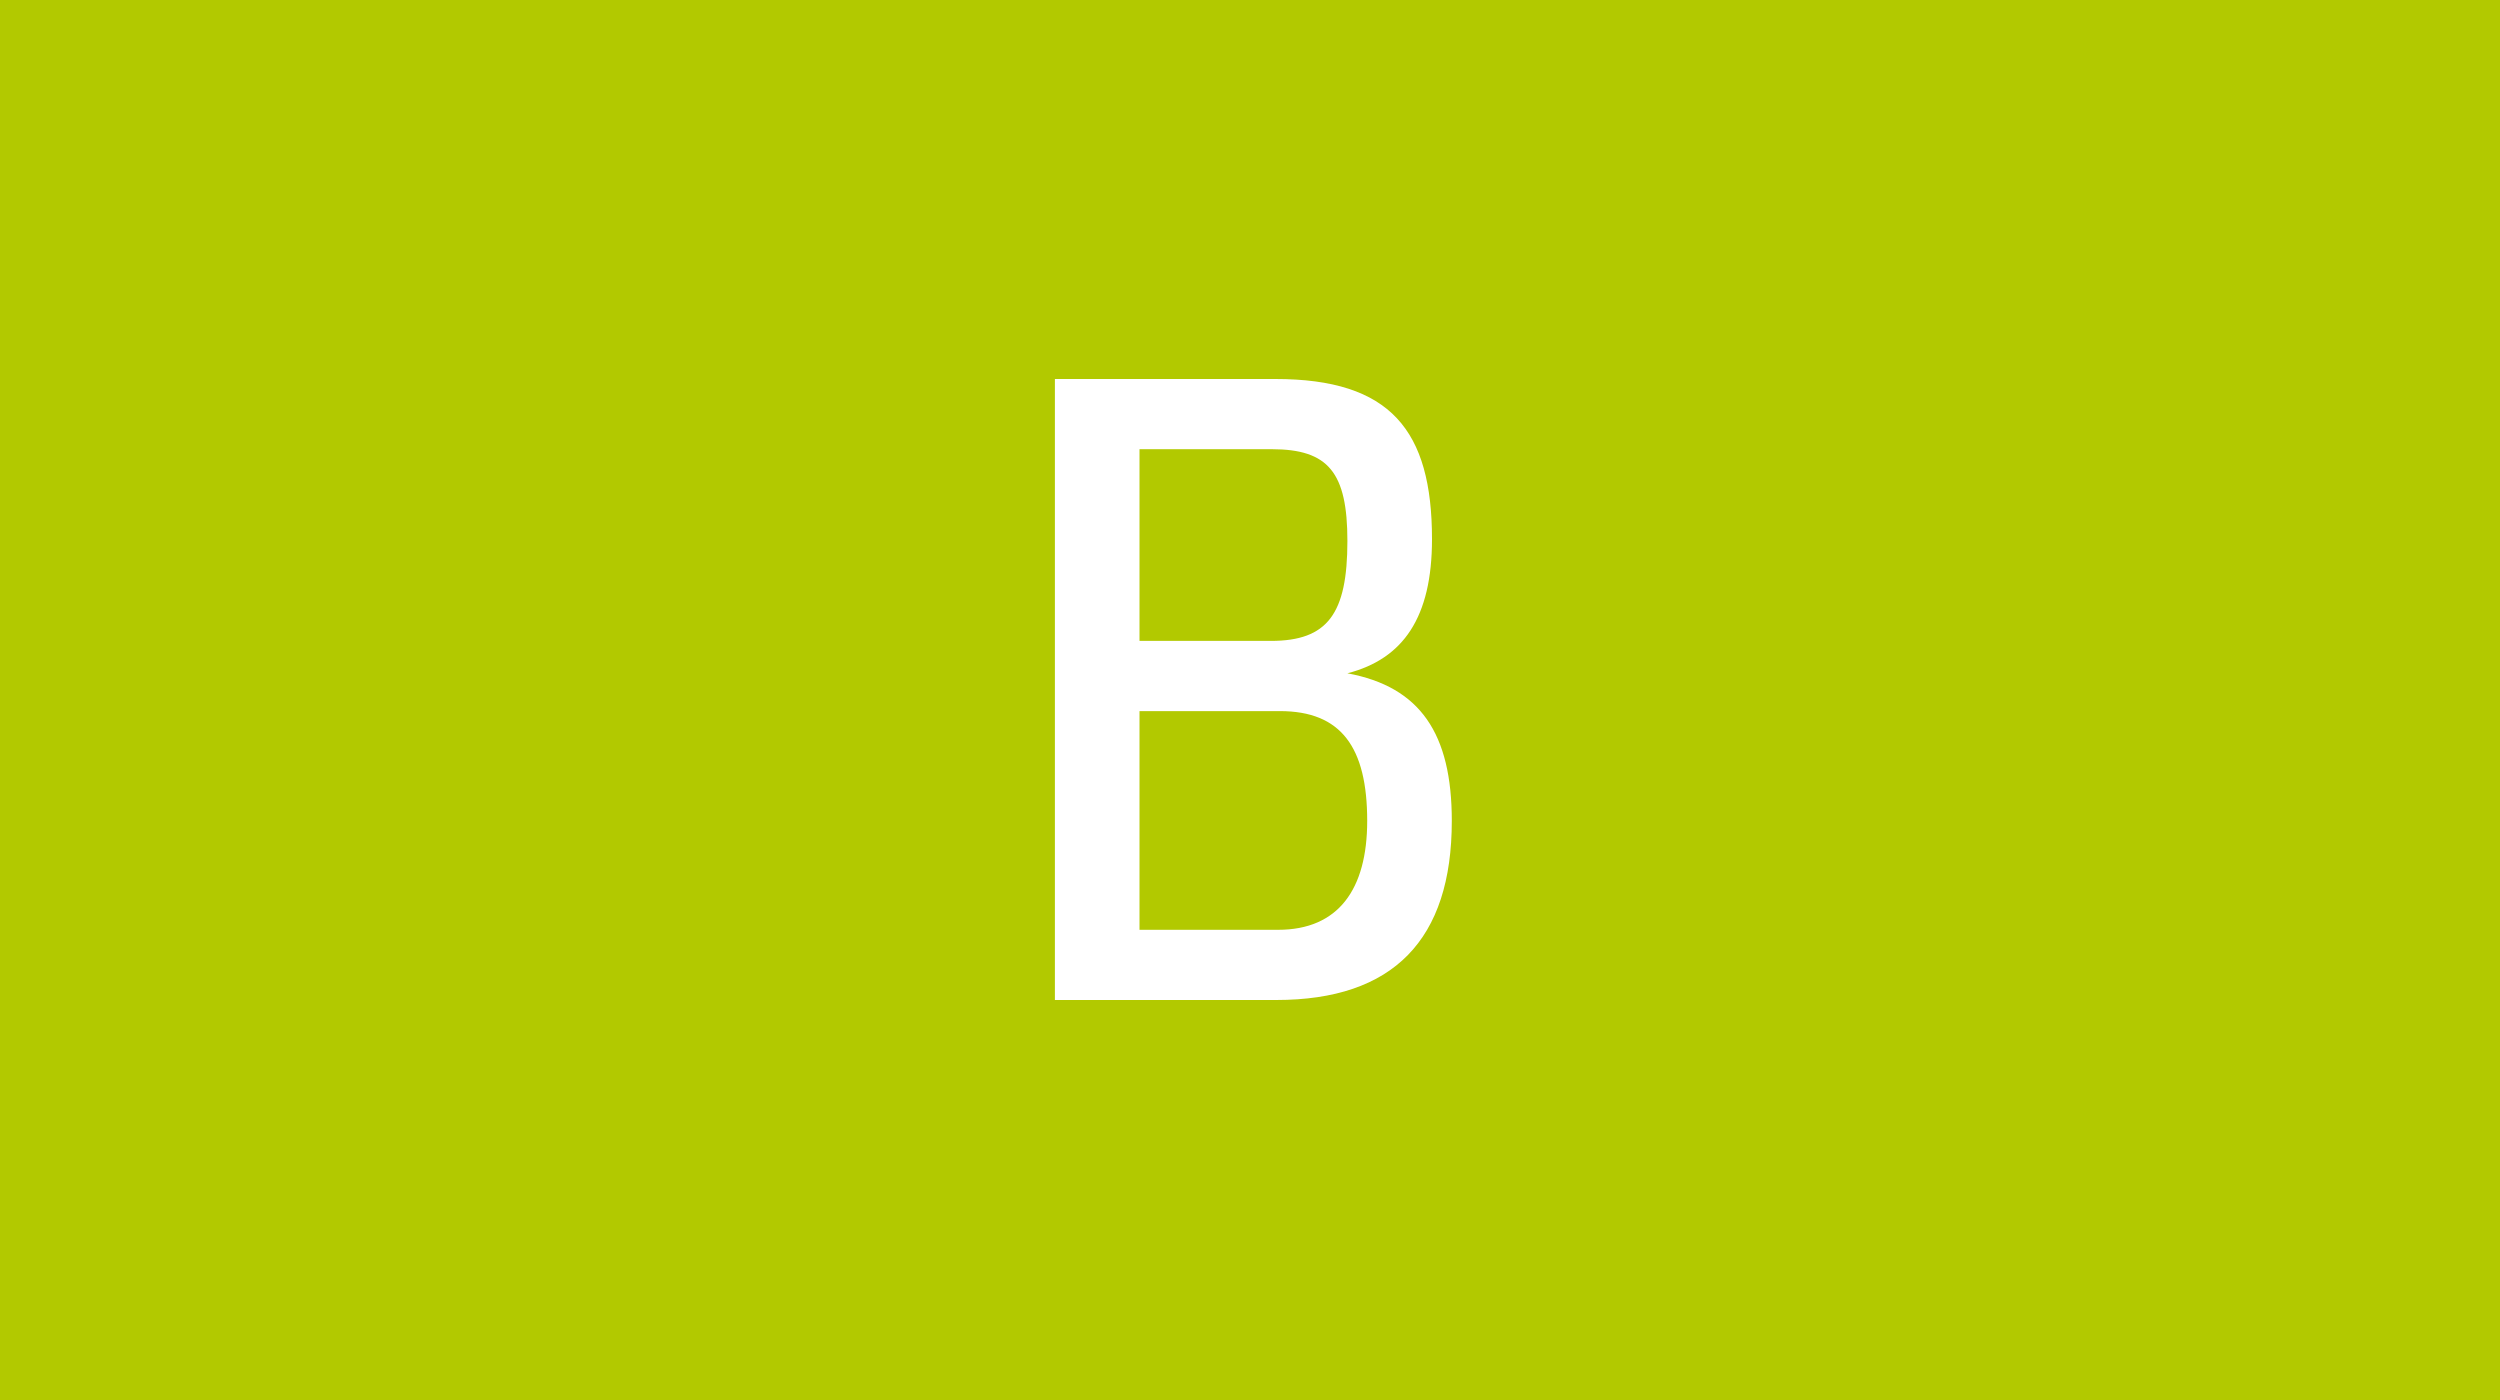 <svg width="50" height="28" viewBox="0 0 50 28" fill="none" xmlns="http://www.w3.org/2000/svg">
<rect width="50" height="28" fill="#B2C900"/>
<path d="M25.526 20H21.098V7.58H25.508C27.812 7.58 28.64 8.606 28.64 10.784C28.64 12.35 28.064 13.178 26.948 13.466C28.406 13.736 29.036 14.672 29.036 16.418C29.036 18.794 27.866 20 25.526 20ZM25.436 8.984H22.79V12.818H25.418C26.552 12.818 26.948 12.278 26.948 10.82C26.948 9.452 26.57 8.984 25.436 8.984ZM25.598 14.222H22.79V18.596H25.562C26.768 18.596 27.344 17.786 27.344 16.418C27.344 14.942 26.822 14.222 25.598 14.222Z" fill="white"/>
</svg>
